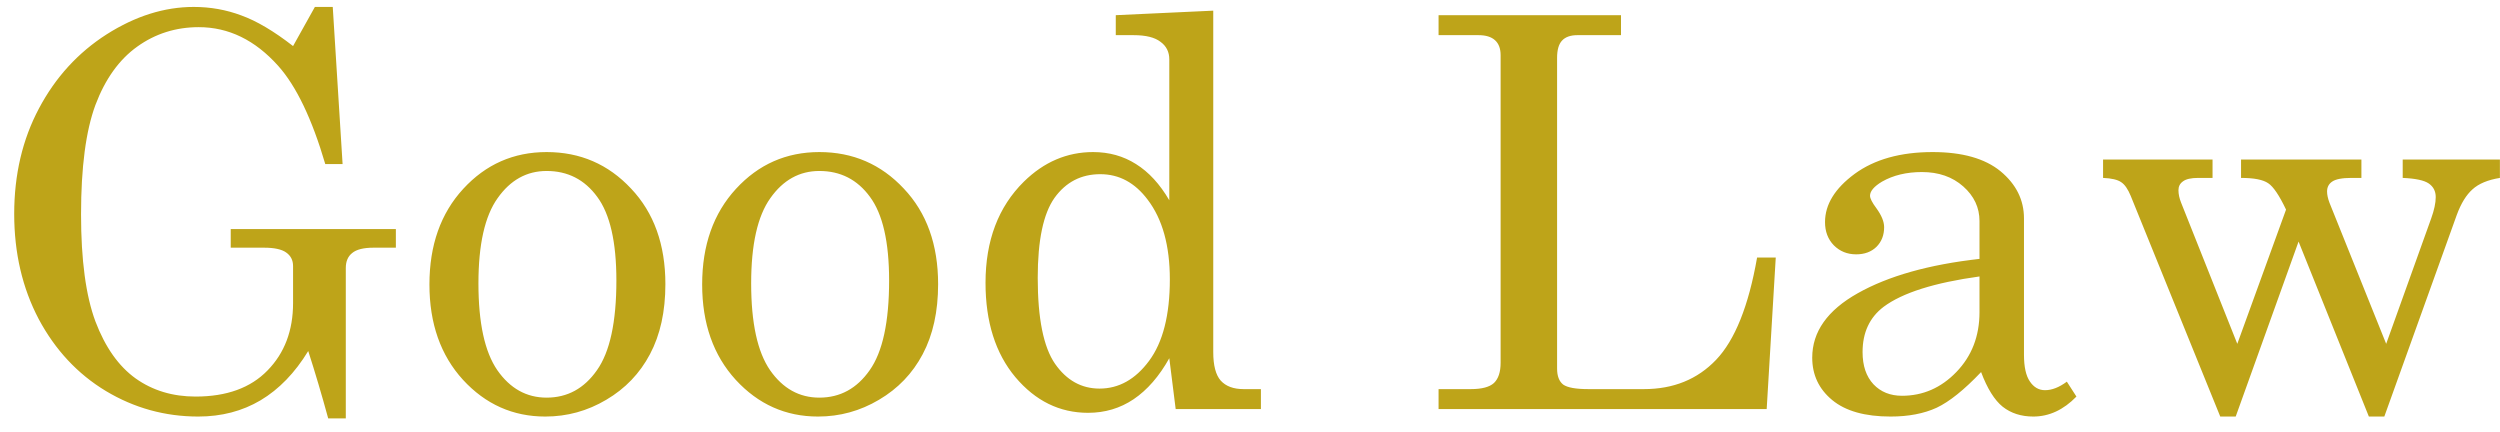<svg width="110" height="19" viewBox="0 0 110 19" fill="none" xmlns="http://www.w3.org/2000/svg">
<path d="M12.895 2.027L13.855 0.305H14.641L15.074 7.219H14.312C13.727 5.227 13.035 3.785 12.238 2.895C11.223 1.762 10.059 1.195 8.746 1.195C7.738 1.195 6.836 1.48 6.039 2.051C5.242 2.621 4.629 3.477 4.199 4.617C3.777 5.758 3.566 7.363 3.566 9.434C3.566 11.441 3.777 13.012 4.199 14.145C4.629 15.277 5.219 16.113 5.969 16.652C6.719 17.184 7.598 17.449 8.605 17.449C9.973 17.449 11.027 17.066 11.77 16.301C12.52 15.535 12.895 14.547 12.895 13.336V11.707C12.895 11.449 12.793 11.25 12.59 11.109C12.395 10.969 12.07 10.898 11.617 10.898H10.152V10.078H17.418V10.898H16.434C15.996 10.898 15.684 10.977 15.496 11.133C15.309 11.281 15.215 11.5 15.215 11.789V18.41H14.441C14.16 17.379 13.867 16.391 13.562 15.445C12.977 16.406 12.277 17.129 11.465 17.613C10.66 18.09 9.746 18.328 8.723 18.328C7.262 18.328 5.906 17.953 4.656 17.203C3.414 16.453 2.43 15.398 1.703 14.039C0.984 12.672 0.625 11.129 0.625 9.41C0.625 7.684 0.988 6.137 1.715 4.77C2.441 3.402 3.434 2.316 4.691 1.512C5.957 0.707 7.234 0.305 8.523 0.305C9.258 0.305 9.957 0.43 10.621 0.68C11.293 0.922 12.051 1.371 12.895 2.027ZM24.051 6.691C25.527 6.691 26.766 7.227 27.766 8.297C28.773 9.359 29.277 10.762 29.277 12.504C29.277 13.707 29.051 14.734 28.598 15.586C28.152 16.43 27.512 17.098 26.676 17.59C25.848 18.082 24.953 18.328 23.992 18.328C22.57 18.328 21.363 17.789 20.371 16.711C19.387 15.633 18.895 14.234 18.895 12.516C18.895 10.789 19.391 9.387 20.383 8.309C21.375 7.23 22.598 6.691 24.051 6.691ZM24.051 7.523C23.176 7.523 22.457 7.922 21.895 8.719C21.332 9.508 21.051 10.758 21.051 12.469C21.051 14.211 21.328 15.484 21.883 16.289C22.445 17.094 23.168 17.496 24.051 17.496C24.965 17.496 25.703 17.094 26.266 16.289C26.836 15.484 27.121 14.168 27.121 12.34C27.121 10.645 26.84 9.418 26.277 8.66C25.723 7.902 24.98 7.523 24.051 7.523ZM36.051 6.691C37.527 6.691 38.766 7.227 39.766 8.297C40.773 9.359 41.277 10.762 41.277 12.504C41.277 13.707 41.051 14.734 40.598 15.586C40.152 16.43 39.512 17.098 38.676 17.59C37.848 18.082 36.953 18.328 35.992 18.328C34.57 18.328 33.363 17.789 32.371 16.711C31.387 15.633 30.895 14.234 30.895 12.516C30.895 10.789 31.391 9.387 32.383 8.309C33.375 7.23 34.598 6.691 36.051 6.691ZM36.051 7.523C35.176 7.523 34.457 7.922 33.895 8.719C33.332 9.508 33.051 10.758 33.051 12.469C33.051 14.211 33.328 15.484 33.883 16.289C34.445 17.094 35.168 17.496 36.051 17.496C36.965 17.496 37.703 17.094 38.266 16.289C38.836 15.484 39.121 14.168 39.121 12.34C39.121 10.645 38.84 9.418 38.277 8.66C37.723 7.902 36.98 7.523 36.051 7.523ZM49.094 0.668L53.383 0.469V15.492C53.383 16.078 53.492 16.496 53.711 16.746C53.938 16.996 54.273 17.121 54.719 17.121H55.48V18H51.73L51.449 15.762C51.004 16.559 50.48 17.16 49.879 17.566C49.285 17.965 48.617 18.164 47.875 18.164C46.625 18.164 45.559 17.641 44.676 16.594C43.801 15.547 43.363 14.164 43.363 12.445C43.363 10.586 43.926 9.102 45.051 7.992C45.934 7.125 46.949 6.691 48.098 6.691C48.801 6.691 49.43 6.867 49.984 7.219C50.547 7.57 51.035 8.102 51.449 8.812V2.613C51.449 2.285 51.32 2.027 51.062 1.84C50.812 1.645 50.418 1.547 49.879 1.547H49.094V0.668ZM48.414 7.664C47.57 7.664 46.898 8.012 46.398 8.707C45.906 9.402 45.66 10.574 45.66 12.223C45.66 14.012 45.914 15.273 46.422 16.008C46.93 16.734 47.582 17.098 48.379 17.098C49.23 17.098 49.957 16.691 50.559 15.879C51.168 15.059 51.473 13.863 51.473 12.293C51.473 10.809 51.148 9.641 50.5 8.789C49.938 8.039 49.242 7.664 48.414 7.664ZM63.297 0.668H71.324V1.547H69.402C69.098 1.547 68.871 1.629 68.723 1.793C68.582 1.949 68.512 2.199 68.512 2.543V16.219C68.512 16.547 68.602 16.781 68.781 16.922C68.969 17.055 69.34 17.121 69.894 17.121H72.332C73.629 17.121 74.688 16.691 75.508 15.832C76.336 14.965 76.938 13.465 77.312 11.332H78.133L77.734 18H63.297V17.121H64.715C65.199 17.121 65.539 17.031 65.734 16.852C65.93 16.664 66.027 16.367 66.027 15.961V2.426C66.027 2.137 65.945 1.918 65.781 1.77C65.617 1.621 65.375 1.547 65.055 1.547H63.297V0.668ZM90.941 16.793L91.363 17.449C90.793 18.035 90.16 18.328 89.465 18.328C88.934 18.328 88.484 18.184 88.117 17.895C87.758 17.605 87.441 17.098 87.168 16.371C86.426 17.152 85.773 17.676 85.211 17.941C84.648 18.199 83.973 18.328 83.184 18.328C82.059 18.328 81.203 18.086 80.617 17.602C80.031 17.117 79.738 16.496 79.738 15.738C79.738 14.598 80.406 13.652 81.742 12.902C83.086 12.145 84.871 11.641 87.098 11.391V9.727C87.098 9.133 86.859 8.625 86.383 8.203C85.906 7.781 85.301 7.57 84.566 7.57C83.887 7.57 83.301 7.711 82.809 7.992C82.457 8.203 82.281 8.41 82.281 8.613C82.281 8.73 82.375 8.914 82.562 9.164C82.789 9.477 82.902 9.754 82.902 9.996C82.902 10.348 82.789 10.637 82.562 10.863C82.336 11.082 82.039 11.191 81.672 11.191C81.281 11.191 80.953 11.059 80.688 10.793C80.43 10.527 80.301 10.188 80.301 9.773C80.301 9 80.734 8.293 81.602 7.652C82.477 7.012 83.621 6.691 85.035 6.691C86.34 6.691 87.336 6.973 88.023 7.535C88.711 8.105 89.055 8.797 89.055 9.609V15.609C89.055 16.141 89.141 16.531 89.312 16.781C89.484 17.039 89.707 17.168 89.981 17.168C90.285 17.168 90.606 17.043 90.941 16.793ZM87.098 12.164C85.113 12.438 83.707 12.883 82.879 13.5C82.262 13.969 81.953 14.633 81.953 15.492C81.953 16.094 82.113 16.566 82.434 16.91C82.754 17.246 83.172 17.414 83.688 17.414C84.609 17.414 85.406 17.066 86.078 16.371C86.758 15.668 87.098 14.789 87.098 13.734V12.164ZM92.535 7.02H97.352V7.828H96.719C96.406 7.828 96.184 7.879 96.051 7.98C95.918 8.074 95.852 8.203 95.852 8.367C95.852 8.539 95.891 8.723 95.969 8.918L98.441 15.129L100.586 9.223C100.289 8.598 100.027 8.211 99.801 8.062C99.574 7.906 99.176 7.828 98.606 7.828V7.02H103.902V7.828H103.457C103.051 7.828 102.77 7.883 102.613 7.992C102.465 8.094 102.391 8.238 102.391 8.426C102.391 8.566 102.426 8.73 102.496 8.918L104.992 15.129L106.973 9.609C107.105 9.242 107.172 8.93 107.172 8.672C107.172 8.414 107.07 8.215 106.867 8.074C106.664 7.934 106.281 7.852 105.719 7.828V7.02H109.996V7.828C109.465 7.914 109.062 8.082 108.789 8.332C108.516 8.574 108.285 8.949 108.098 9.457L104.91 18.328H104.23L101.137 10.629L98.371 18.328H97.691L93.754 8.625C93.629 8.32 93.488 8.117 93.332 8.016C93.176 7.906 92.91 7.844 92.535 7.828V7.02Z" fill="#BEA419"/>
</svg>
